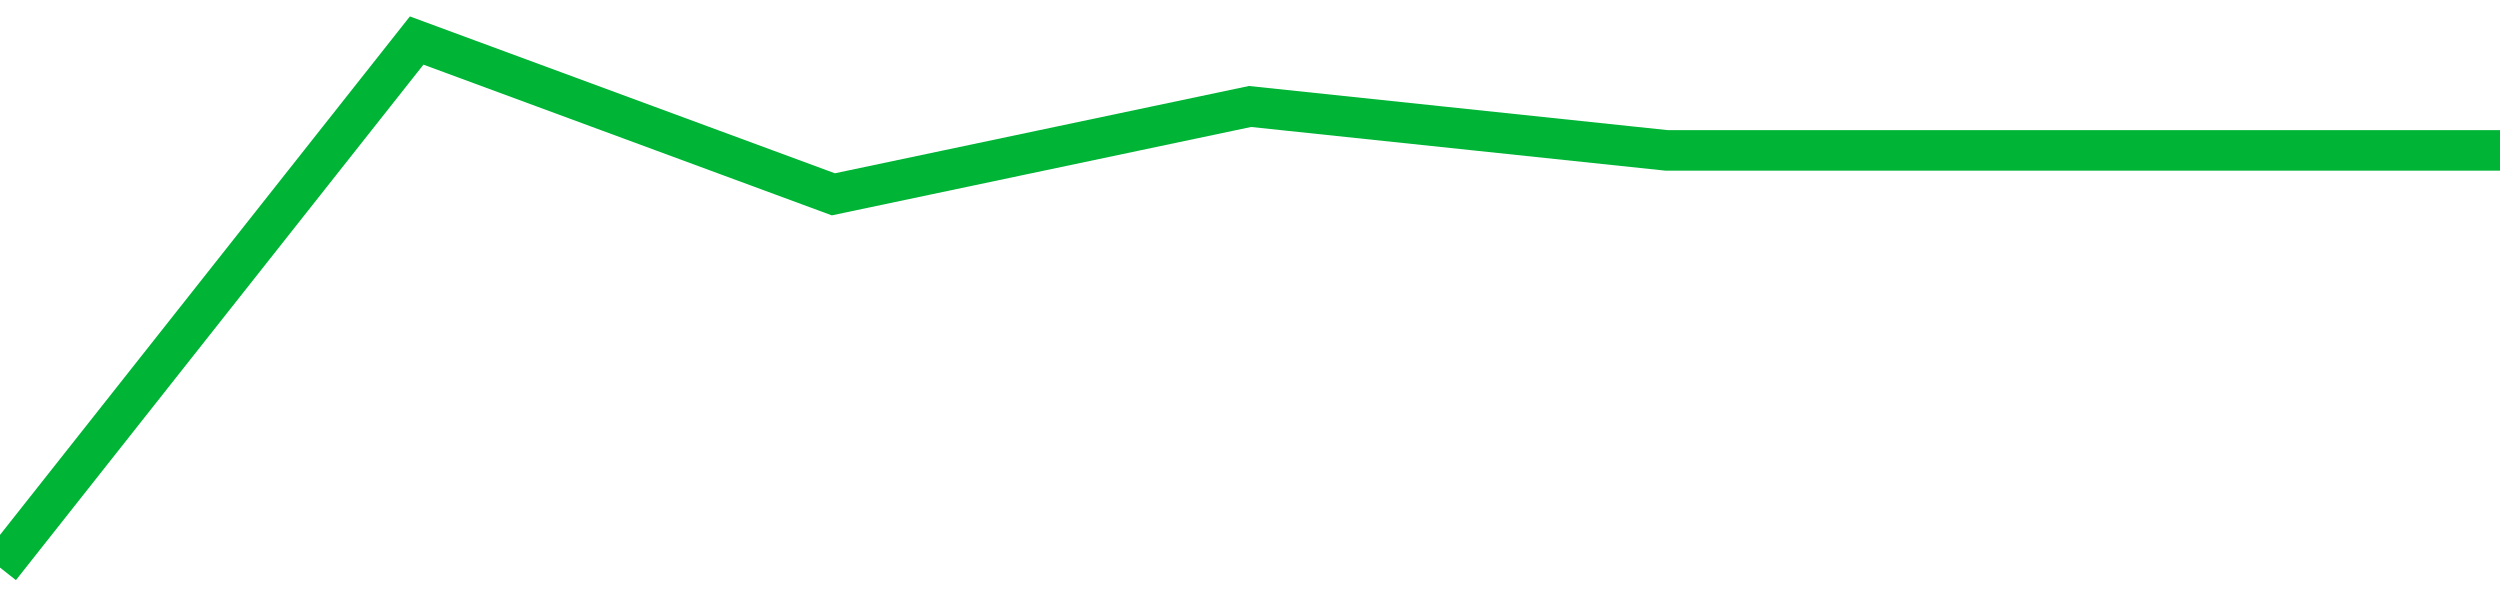 <!-- Generated with https://github.com/jxxe/sparkline/ --><svg viewBox="0 0 185 45" class="sparkline" xmlns="http://www.w3.org/2000/svg"><path class="sparkline--fill" d="M 0 42 L 0 42 L 30.833 3 L 61.667 14.38 L 92.5 7.88 L 123.333 11.13 L 154.167 11.13 L 185 11.13 V 45 L 0 45 Z" stroke="none" fill="none" ></path><path class="sparkline--line" d="M 0 42 L 0 42 L 30.833 3 L 61.667 14.38 L 92.5 7.88 L 123.333 11.13 L 154.167 11.13 L 185 11.13" fill="none" stroke-width="3" stroke="#00B436" ></path></svg>